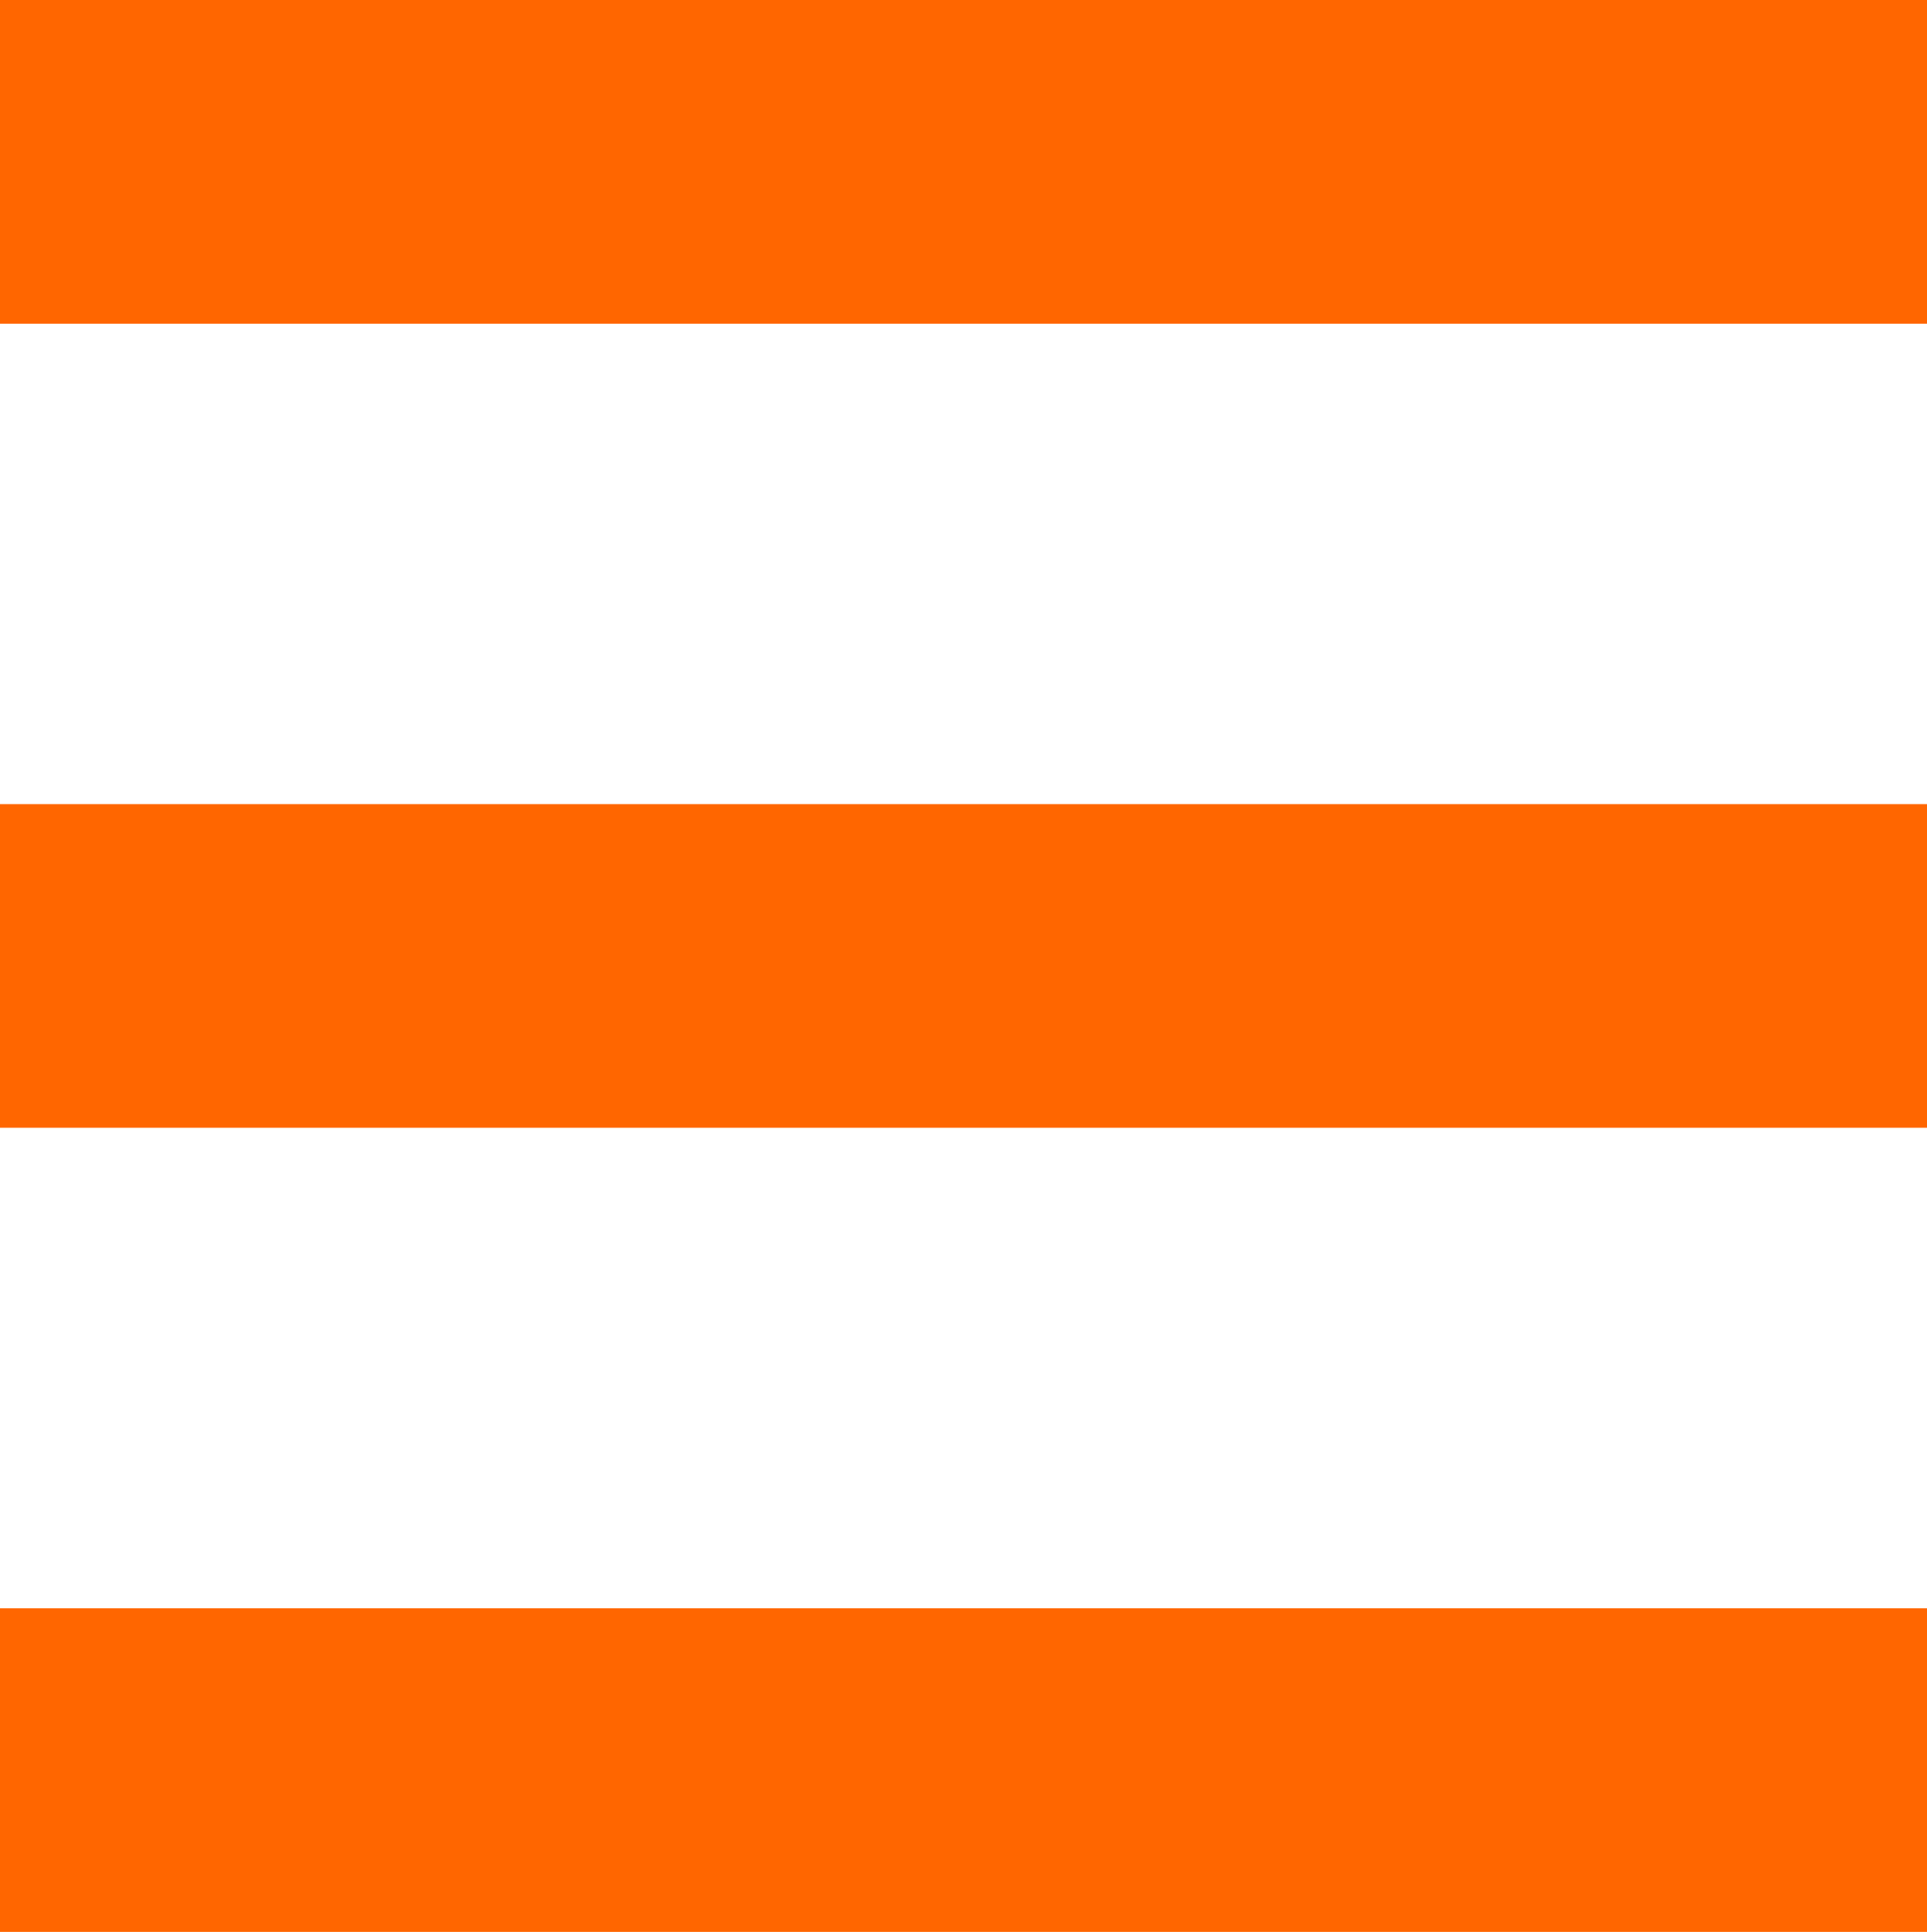 <?xml version="1.0" encoding="UTF-8"?>
<!DOCTYPE svg PUBLIC "-//W3C//DTD SVG 1.1//EN" "http://www.w3.org/Graphics/SVG/1.1/DTD/svg11.dtd">
<!-- Creator: CorelDRAW 2021.5 -->
<svg xmlns="http://www.w3.org/2000/svg" xml:space="preserve" width="100%" height="100%" version="1.1" style="shape-rendering:geometricPrecision; text-rendering:geometricPrecision; image-rendering:optimizeQuality; fill-rule:evenodd; clip-rule:evenodd"
viewBox="0 0 8267.72 8290.46"
 xmlns:xlink="http://www.w3.org/1999/xlink"
 xmlns:xodm="http://www.corel.com/coreldraw/odm/2003">
 <defs>
  <style type="text/css">
   <![CDATA[
    .str0 {stroke:#FF6600;stroke-width:1388.89;stroke-miterlimit:2.613}
    .fil0 {fill:none}
   ]]>
  </style>
 </defs>
 <g id="Слой_x0020_1">
  <path class="fil0 str0" d="M8267.72 694.44c-2755.91,0 -5511.42,0 -8267.72,0"/>
  <path class="fil0 str0" d="M8267.72 4145.23c-2755.76,0 -5511.51,0 -8267.72,0"/>
  <path class="fil0 str0" d="M8267.72 7596.02c-2755.71,0 -5511.42,0 -8267.72,0"/>
 </g>
</svg>
